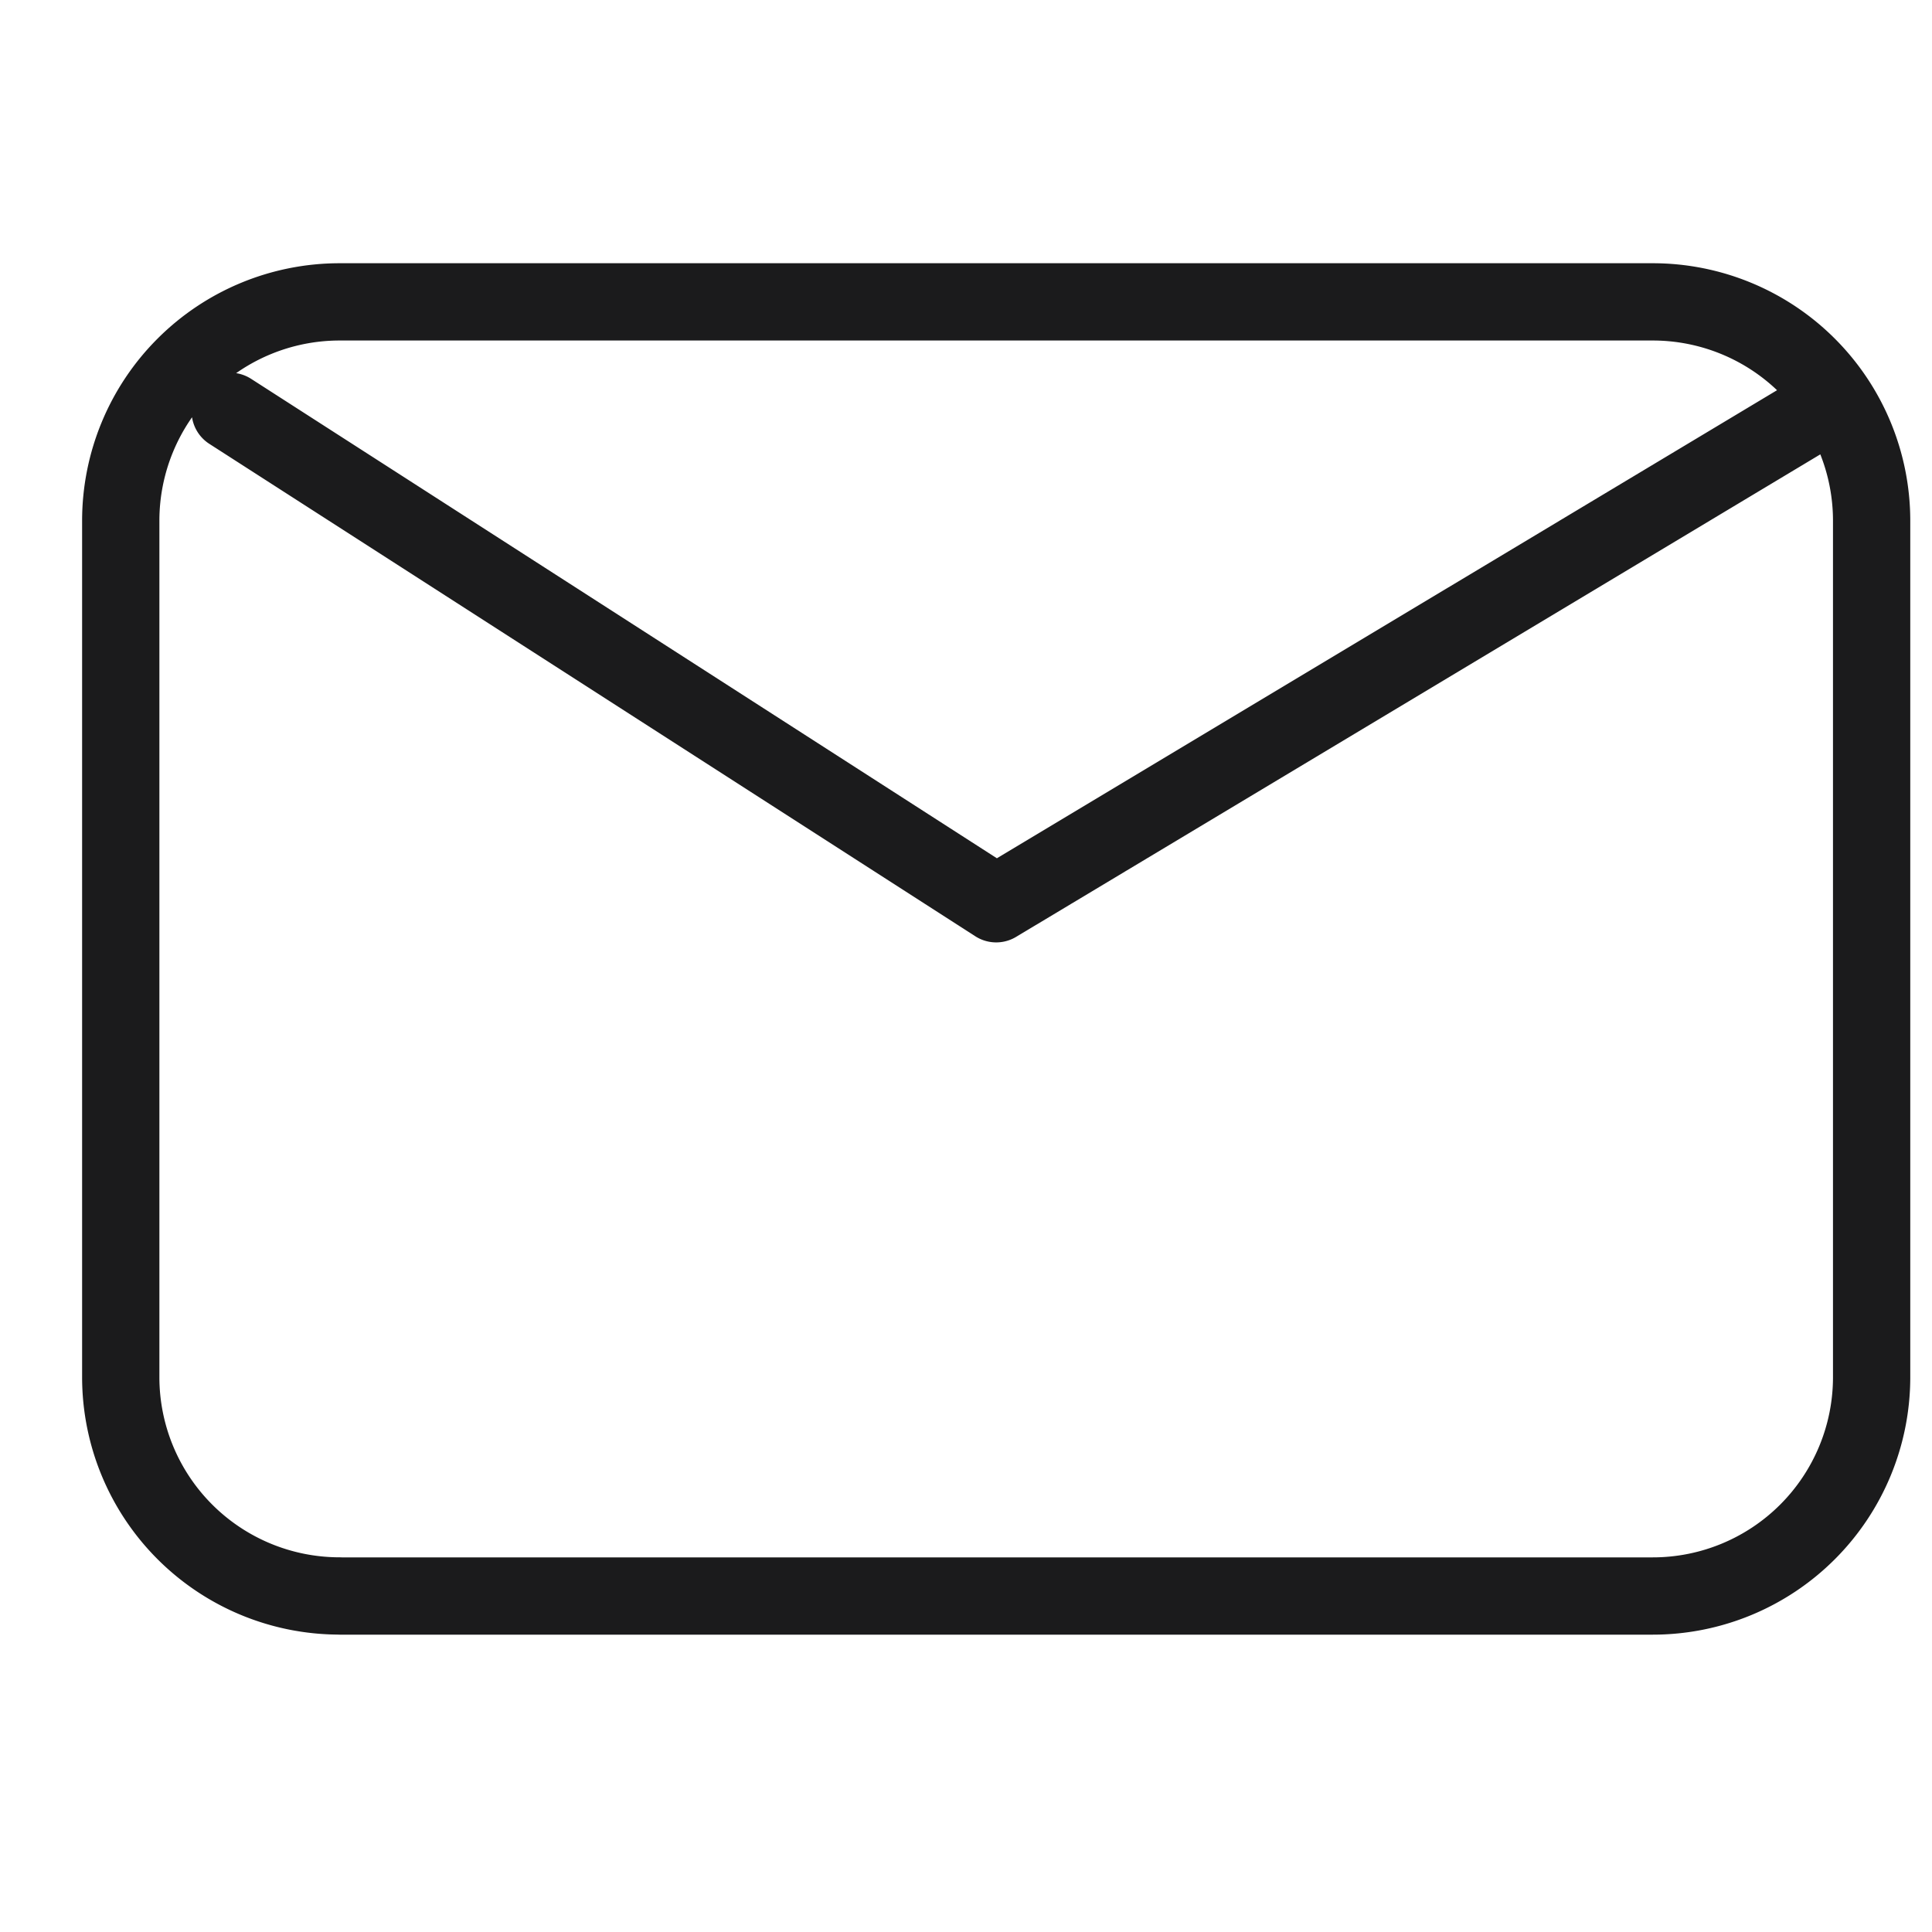 <svg xmlns="http://www.w3.org/2000/svg" fill="none" viewBox="0 0 32 32"><path stroke="#1B1B1C" stroke-linecap="round" stroke-linejoin="round" stroke-width="1.28" d="M3.813 6.813 16.5 14.969l13.594-8.156M5.625 26.434A3.625 3.625 0 0 1 2 22.81V8.625A3.625 3.625 0 0 1 5.625 5h21.75A3.625 3.625 0 0 1 31 8.625V22.81a3.625 3.625 0 0 1-3.625 3.625H5.625Z"/></svg>